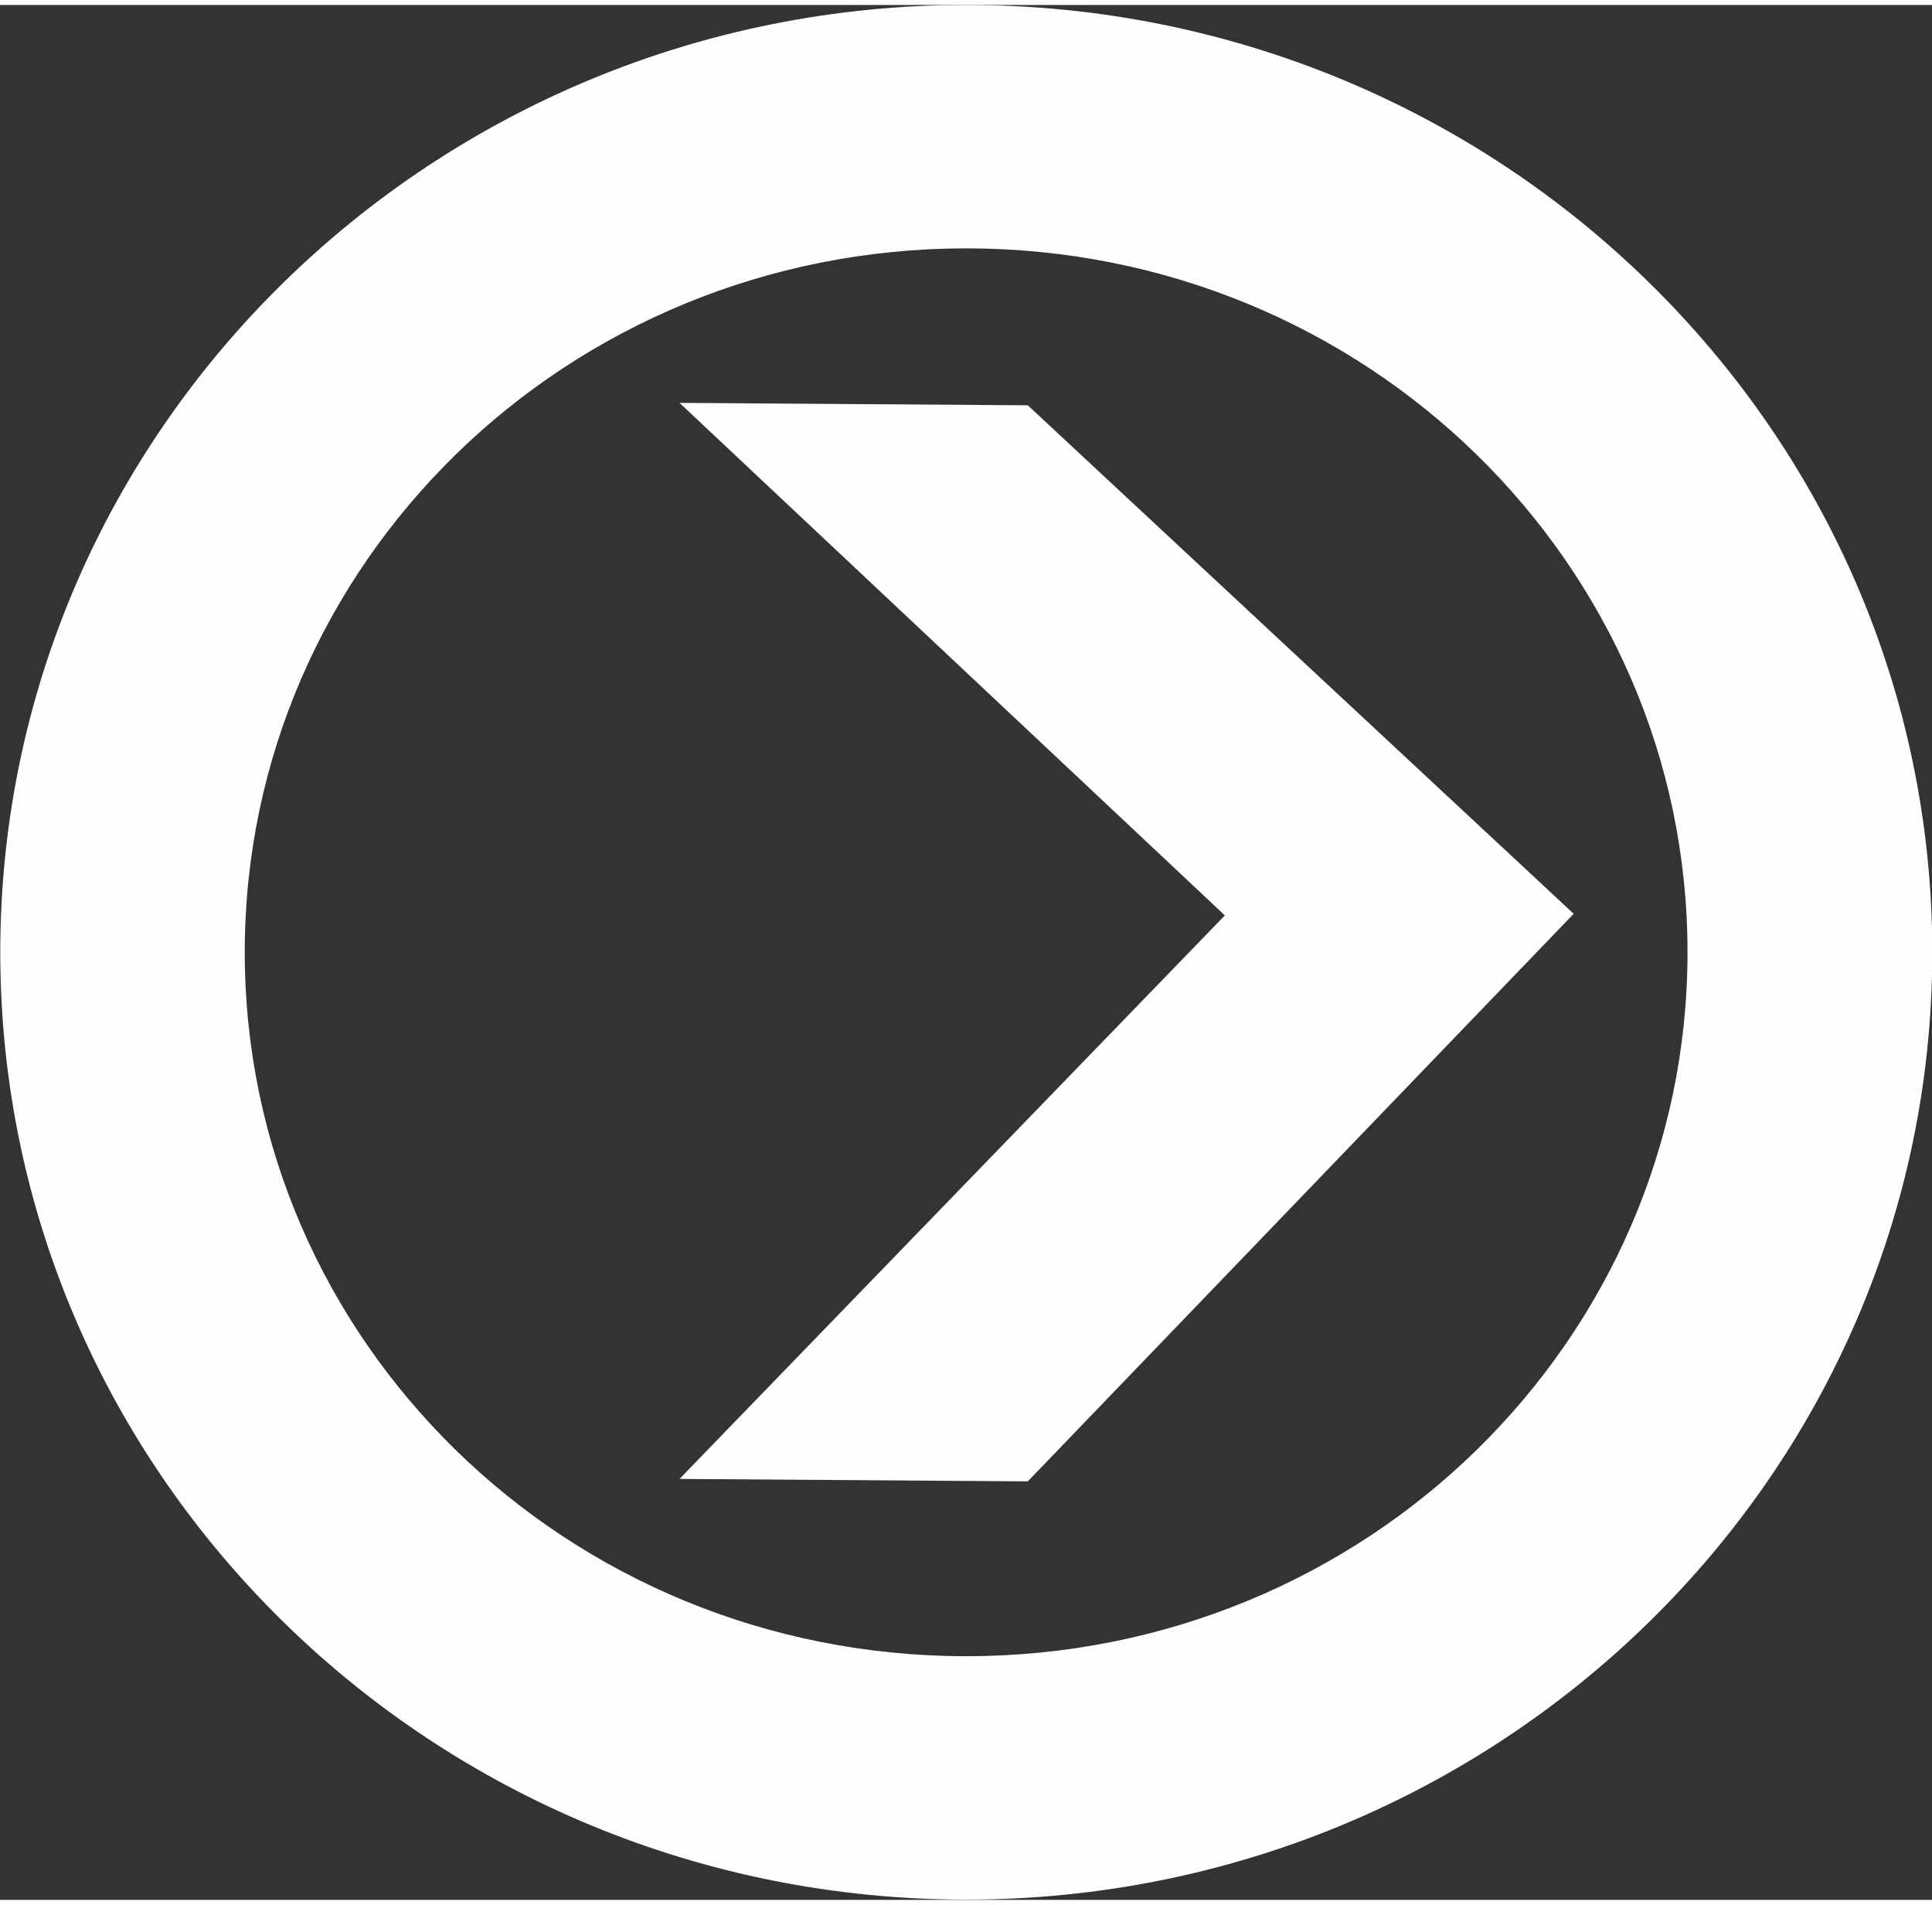 <?xml version="1.0" encoding="UTF-8"?>
<svg xmlns="http://www.w3.org/2000/svg" xmlns:xlink="http://www.w3.org/1999/xlink" xmlns:xodm="http://www.corel.com/coreldraw/odm/2003" xml:space="preserve" width="0.071in" height="0.07in" version="1.1" shape-rendering="geometricPrecision" text-rendering="geometricPrecision" image-rendering="optimizeQuality" fill-rule="evenodd" clip-rule="evenodd" viewBox="0 0 71.28 69.91"><rect x="0" y="0" width="71.28" height="69.91" fill="#333333" stroke="none"/> <g id="Layer_x0020_1">  <path fill="#FEFEFE" d="M54.49 16.6l0 0c-4.81,-4.71 -11.47,-7.62 -18.84,-7.62 -7.37,0 -14.04,2.91 -18.85,7.62 -4.8,4.7 -7.77,11.19 -7.77,18.35 0,7.17 2.97,13.65 7.77,18.35 4.81,4.71 11.47,7.62 18.85,7.62 7.37,0 14.03,-2.91 18.84,-7.62 4.8,-4.7 7.77,-11.19 7.77,-18.35 0,-7.17 -2.97,-13.65 -7.77,-18.35zm-18.84 -16.6l0 0c-9.82,0 -18.72,3.91 -25.17,10.22 -6.47,6.33 -10.47,15.07 -10.47,24.73 0,9.66 4,18.4 10.47,24.73 6.45,6.32 15.36,10.22 25.17,10.22 9.82,0 18.72,-3.91 25.17,-10.22 6.47,-6.33 10.47,-15.08 10.47,-24.73 0,-9.66 -4,-18.4 -10.47,-24.73 -6.45,-6.32 -15.36,-10.22 -25.17,-10.22zm-10.58 14.68l12.85 0.09 20.14 18.76 -20.14 20.94 -12.85 -0.09 20.12 -20.79 -20.12 -18.91z"></path> </g> </svg>
